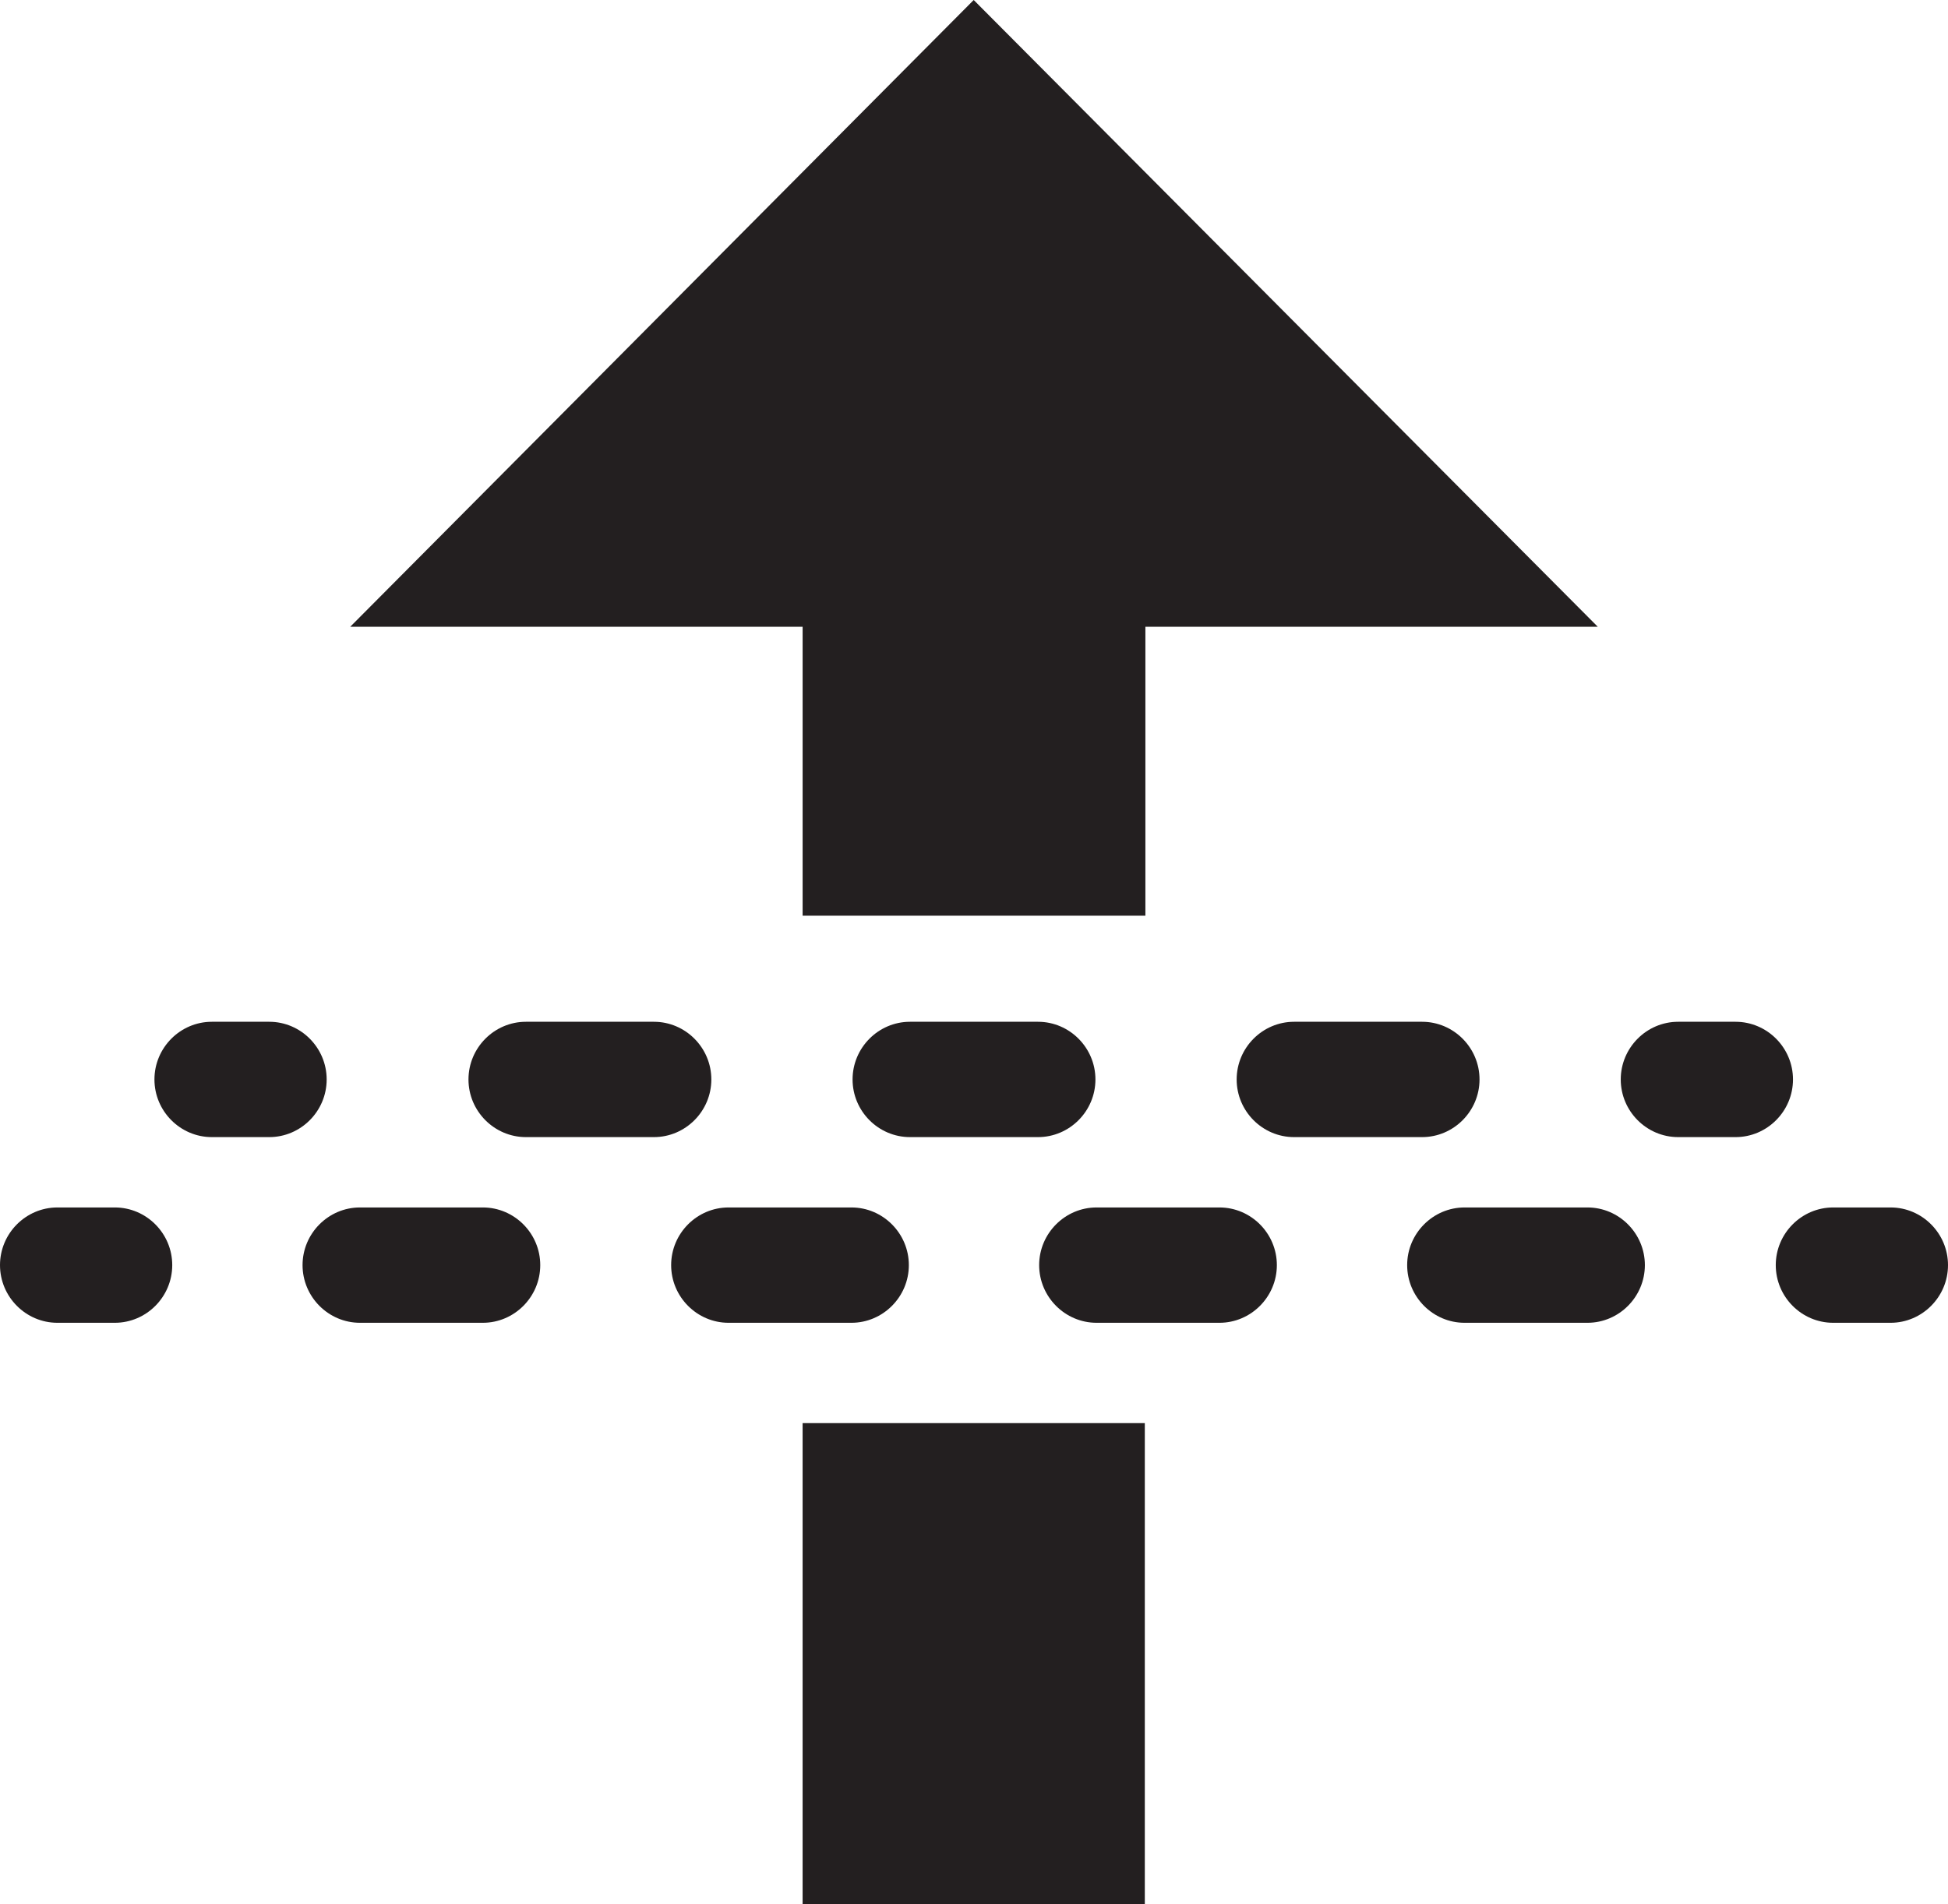 <svg width="134" height="131" fill="none" xmlns="http://www.w3.org/2000/svg"><g clip-path="url(#clip0_35_14)" fill="#231F20"><path d="M66.98 0L24.09 43.124h31.121v19.877H78.79V43.124h31.12L66.98 0zm11.77 97.913H55.21V131h23.54V97.913zM7.899 91.01h-3.95C1.777 91.01 0 89.224 0 87.042s1.777-3.967 3.95-3.967h3.949c2.172 0 3.949 1.785 3.949 3.967 0 2.182-1.777 3.968-3.95 3.968zm101.299 0h-8.451c-2.172 0-3.95-1.786-3.95-3.968s1.778-3.967 3.95-3.967h8.451c2.172 0 3.95 1.785 3.95 3.967 0 2.182-1.778 3.968-3.95 3.968zm-25.315 0h-8.451c-2.172 0-3.95-1.786-3.95-3.968s1.778-3.967 3.95-3.967h8.451c2.172 0 3.95 1.785 3.95 3.967 0 2.182-1.778 3.968-3.95 3.968zm-25.315 0h-8.451c-2.172 0-3.95-1.786-3.95-3.968s1.777-3.967 3.95-3.967h8.451c2.172 0 3.95 1.785 3.95 3.967 0 2.182-1.778 3.968-3.95 3.968zm-25.354 0h-8.452c-2.172 0-3.95-1.786-3.95-3.968s1.778-3.967 3.95-3.967h8.452c2.172 0 3.949 1.785 3.949 3.967 0 2.182-1.777 3.968-3.95 3.968zm96.837 0h-3.95c-2.172 0-3.949-1.786-3.949-3.968s1.777-3.967 3.949-3.967h3.95c2.172 0 3.949 1.785 3.949 3.967 0 2.182-1.777 3.968-3.949 3.968zM18.522 78.235h-3.95c-2.171 0-3.948-1.785-3.948-3.967 0-2.182 1.777-3.968 3.949-3.968h3.95c2.171 0 3.948 1.786 3.948 3.968s-1.777 3.967-3.949 3.967zm79.302 0h-8.807c-2.172 0-3.949-1.785-3.949-3.967 0-2.182 1.777-3.968 3.95-3.968h8.806c2.172 0 3.95 1.786 3.95 3.968s-1.778 3.967-3.95 3.967zm-26.42 0h-8.807c-2.173 0-3.95-1.785-3.95-3.967 0-2.182 1.777-3.968 3.95-3.968h8.806c2.173 0 3.95 1.786 3.95 3.968s-1.777 3.967-3.95 3.967zm-26.421 0h-8.807c-2.172 0-3.95-1.785-3.95-3.967 0-2.182 1.778-3.968 3.95-3.968h8.807c2.172 0 3.949 1.786 3.949 3.968s-1.777 3.967-3.95 3.967zm74.404 0h-3.949c-2.172 0-3.949-1.785-3.949-3.967 0-2.182 1.777-3.968 3.949-3.968h3.949c2.173 0 3.95 1.786 3.95 3.968s-1.777 3.967-3.95 3.967z"/></g><defs><clipPath id="clip0_35_14"><path fill="#fff" d="M0 0h134v131H0z"/></clipPath></defs></svg>